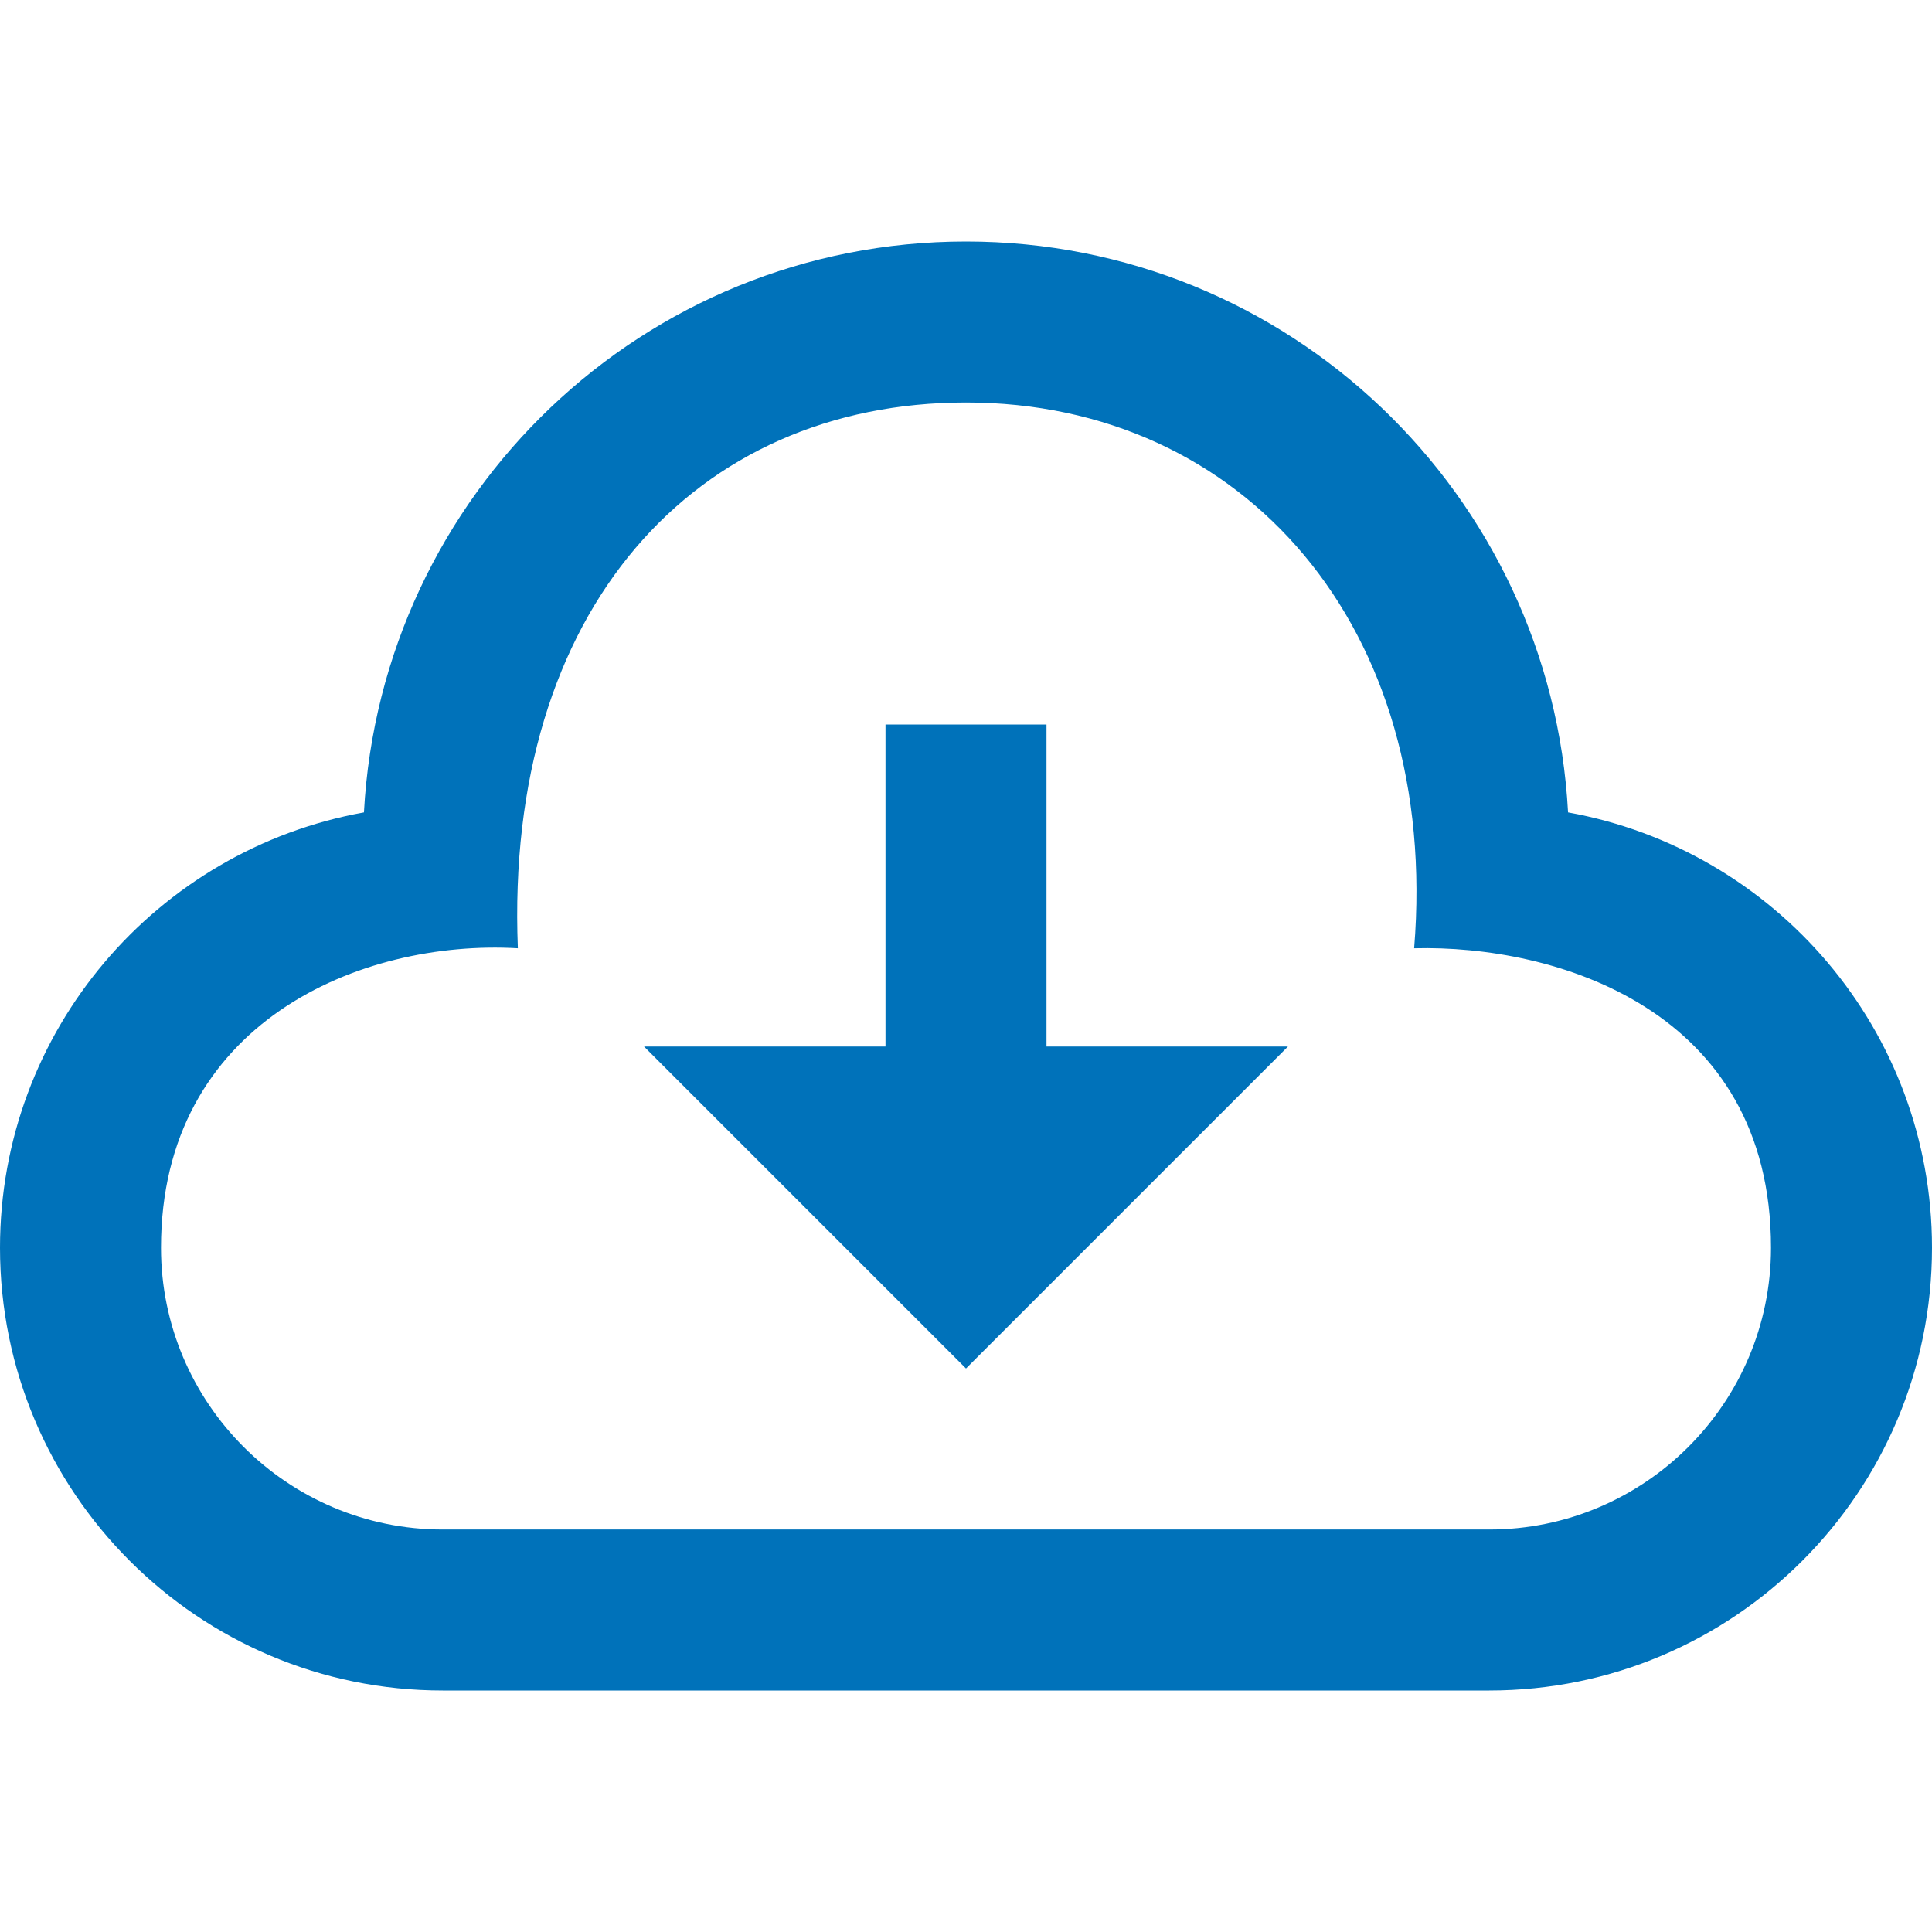 <svg xmlns="http://www.w3.org/2000/svg" width="24" height="24" viewBox="0 0 24 24"><path d="M12 5c3.453 0 5.891 2.797 5.567 6.78 1.745-.046 4.433.751 4.433 3.72 0 1.93-1.57 3.5-3.5 3.5h-13c-1.93 0-3.5-1.57-3.5-3.5 0-2.797 2.479-3.833 4.433-3.72-.167-4.218 2.208-6.78 5.567-6.78zm0-2c-4.006 0-7.267 3.141-7.479 7.092-2.57.463-4.521 2.706-4.521 5.408 0 3.037 2.463 5.5 5.5 5.5h13c3.037 0 5.5-2.463 5.5-5.5 0-2.702-1.951-4.945-4.521-5.408-.212-3.951-3.473-7.092-7.479-7.092zm-4 10h3v-4h2v4h3l-4 4-4-4z" fill="#0072ba"/></svg>